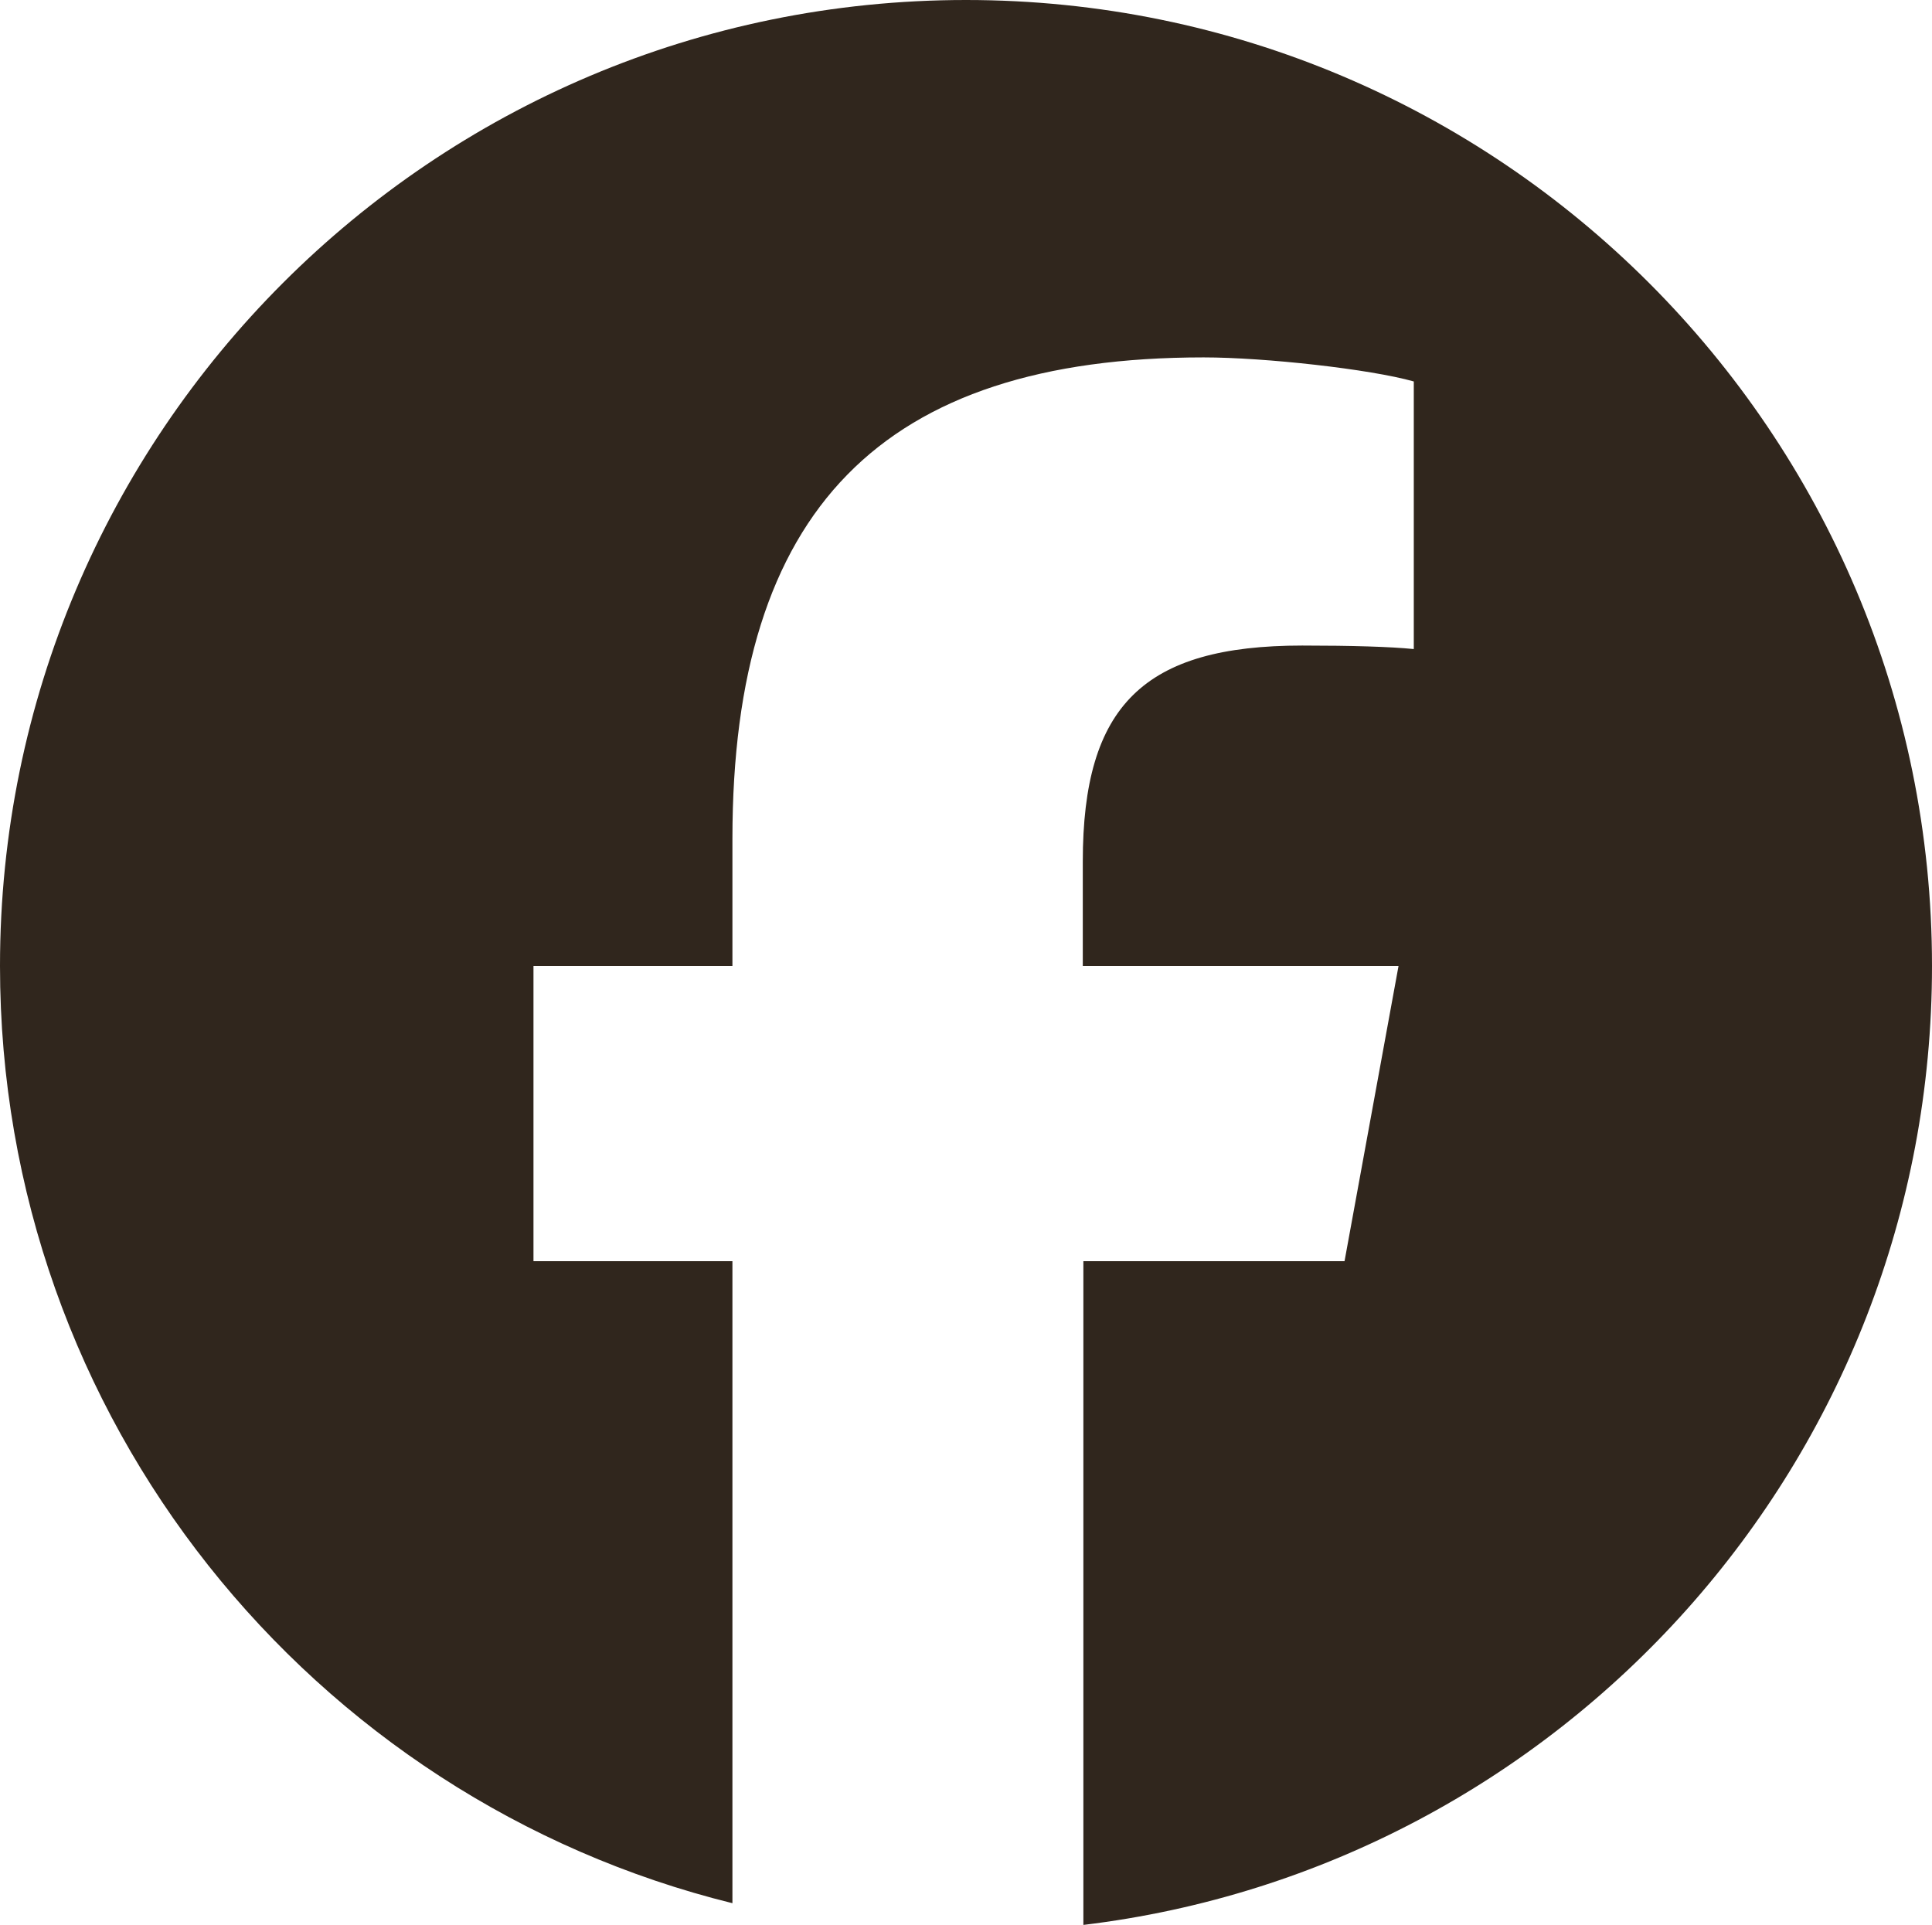 <?xml version="1.0" encoding="UTF-8"?>
<svg id="Layer_2" data-name="Layer 2" xmlns="http://www.w3.org/2000/svg" width="32.92" height="32.8" viewBox="0 0 32.92 32.8">
  <defs>
    <style>
      .cls-1 {
        fill: #30261d;
      }
    </style>
  </defs>
  <g id="Layer_1-2" data-name="Layer 1">
    <path id="Initiator" class="cls-1" d="M32.92,16.46C32.92,7.37,25.55,0,16.46,0S0,7.37,0,16.46c0,7.72,5.31,14.2,12.48,15.97v-10.94h-3.39v-5.03h3.39v-2.17c0-5.6,2.54-8.2,8.03-8.2,1.04,0,2.84.2,3.58.41v4.56c-.39-.04-1.06-.06-1.9-.06-2.7,0-3.74,1.02-3.74,3.68v1.78h5.38l-.92,5.03h-4.45v11.31c8.15-.98,14.46-7.92,14.46-16.34Z"/>
  </g>
</svg>
